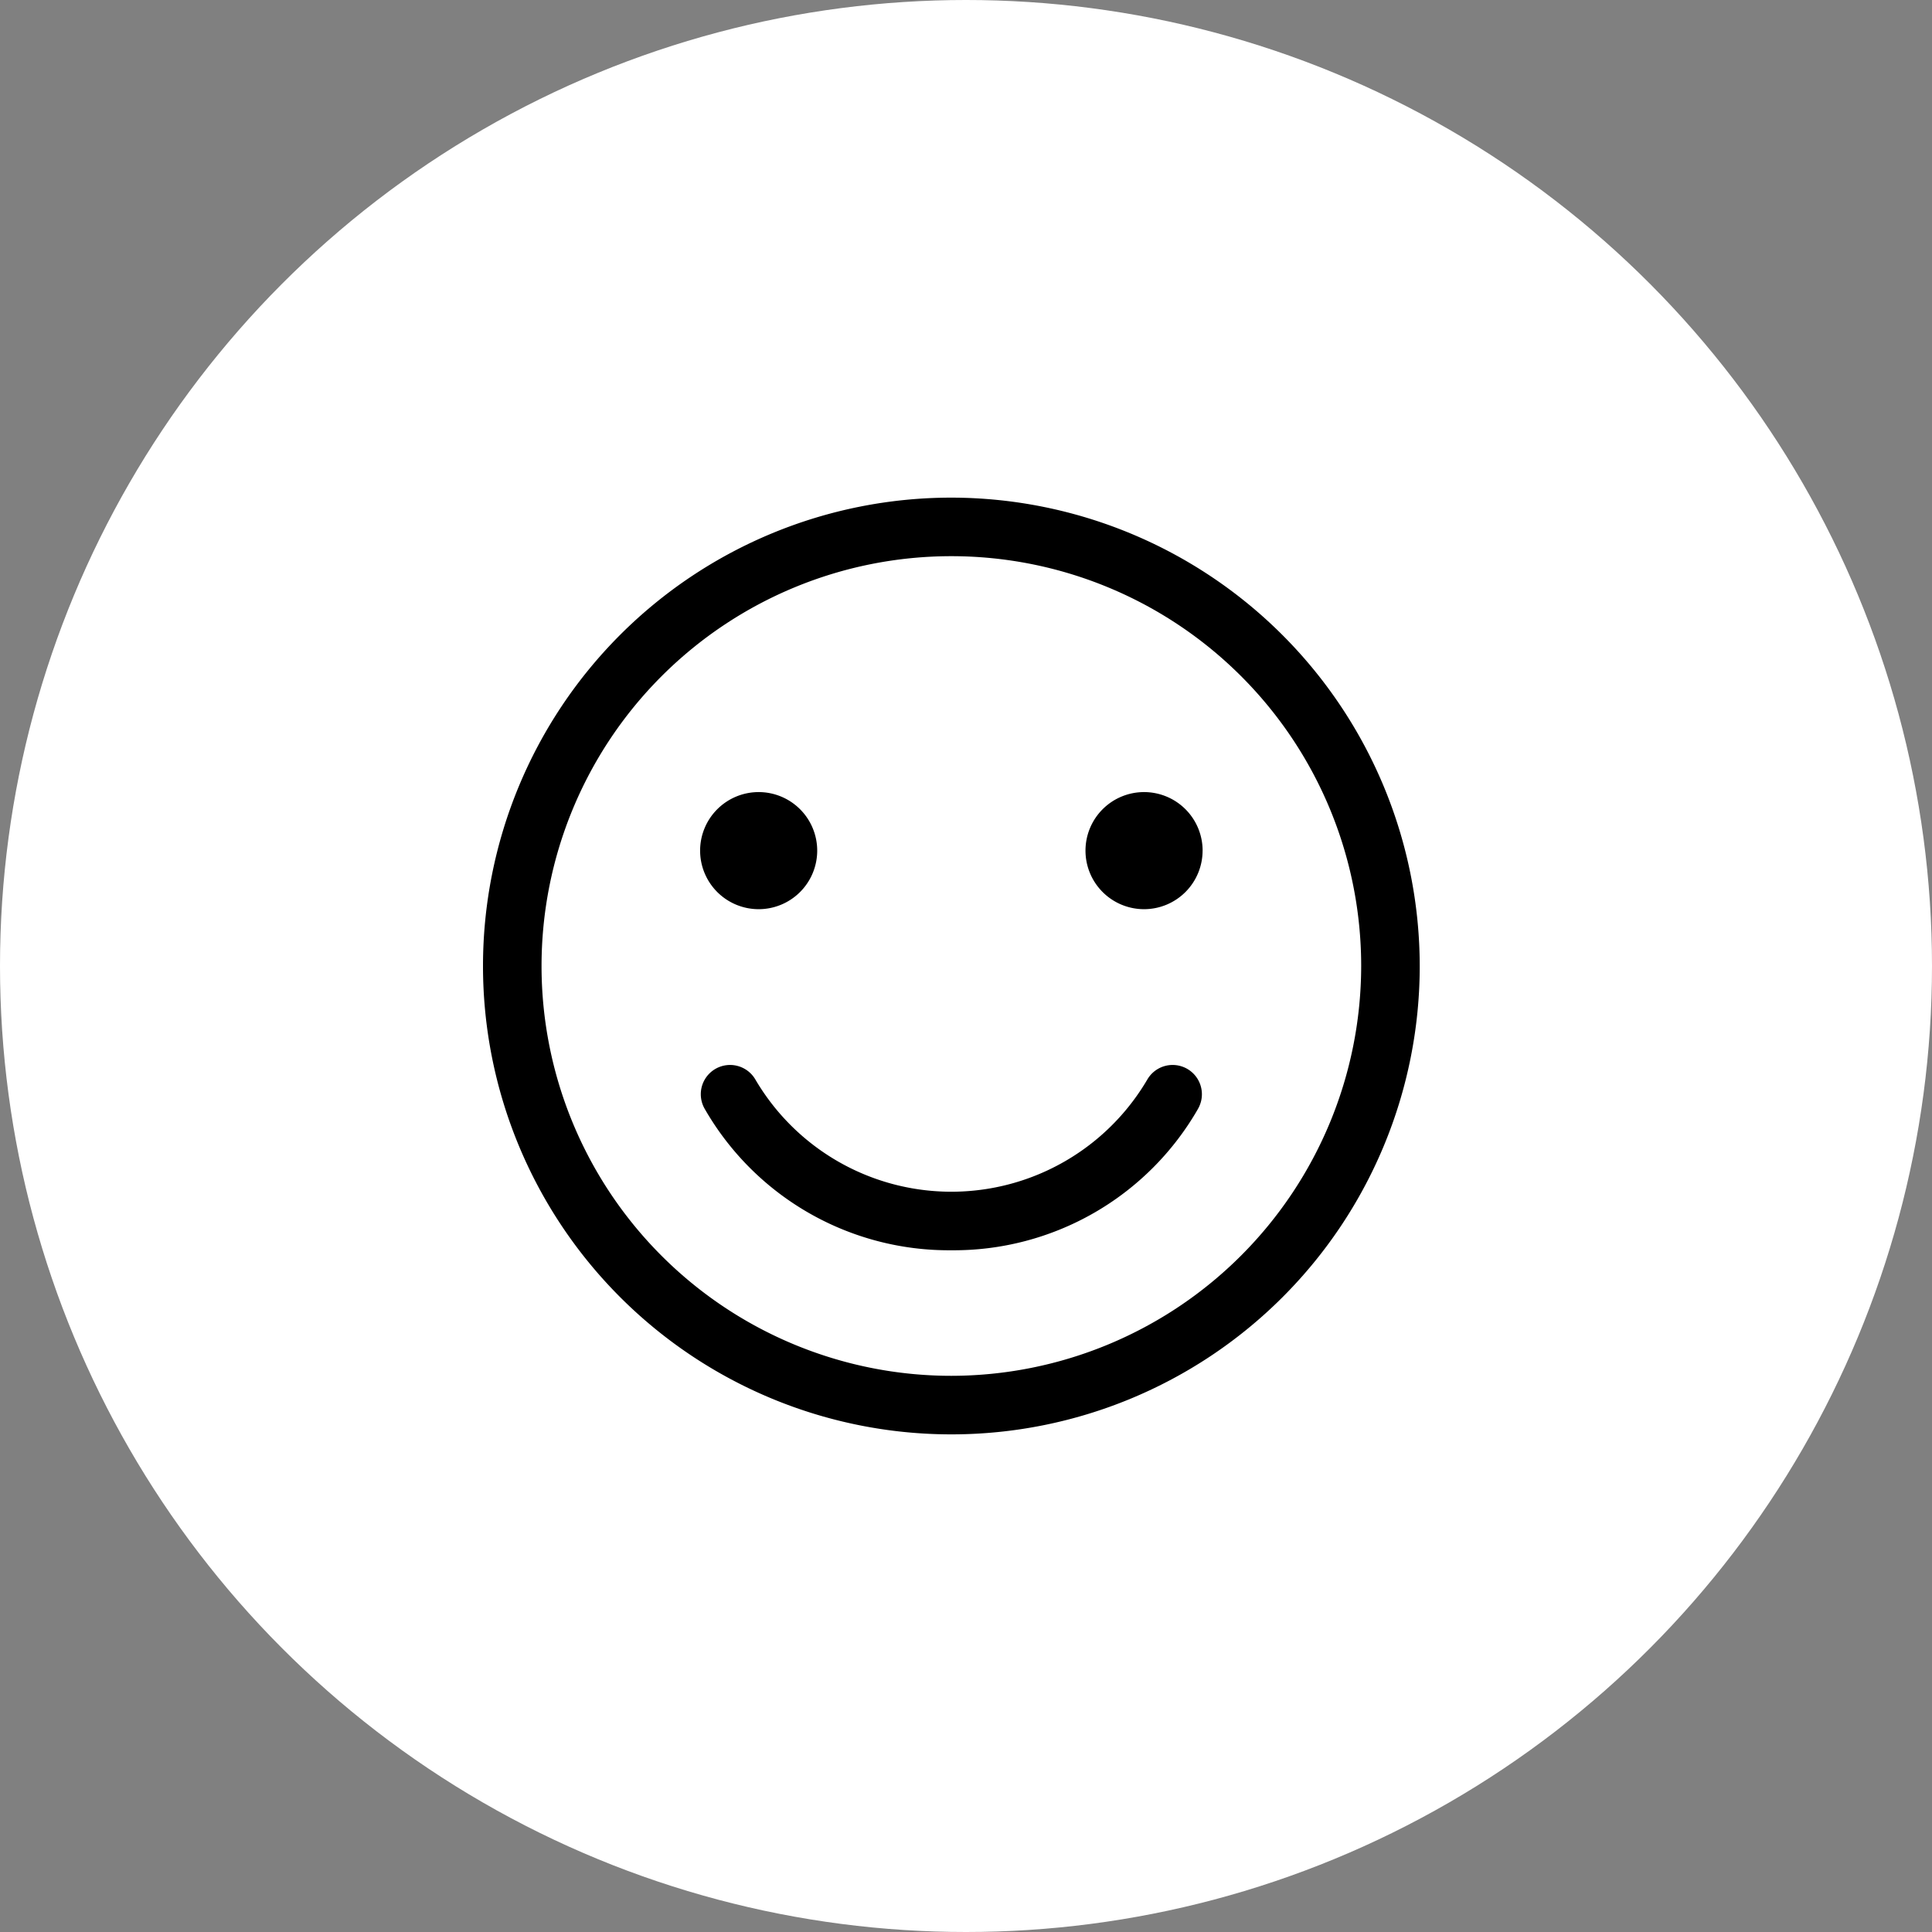 <svg xmlns="http://www.w3.org/2000/svg" width="66" height="66" viewBox="0 0 66 66">
  <rect x="0" y="0" width="66" height="66" fill="#808080" stroke="none"/>
  <g id="change02" transform="translate(-872 -11424)">
    <circle id="楕円形_244" data-name="楕円形 244" cx="33" cy="33" r="33" transform="translate(872 11424)" fill="#fff"/>
    <path id="smile_1_" data-name="smile (1)" d="M16,0A16,16,0,1,0,32,16,16.018,16.018,0,0,0,16,0Zm0,30A14,14,0,1,1,30,16,14.016,14.016,0,0,1,16,30Zm8.429-9.125A9.619,9.619,0,0,1,16,25.711a9.619,9.619,0,0,1-8.429-4.836,1,1,0,0,1,1.732-1,7.763,7.763,0,0,0,13.393,0,1,1,0,0,1,1.732,1ZM7.417,12.059a2,2,0,1,1,2,2,2,2,0,0,1-2-2Zm17.165,0a2,2,0,1,1-2-2A2,2,0,0,1,24.583,12.059Z" transform="translate(888.5 11441)"/>
  </g>
</svg>
